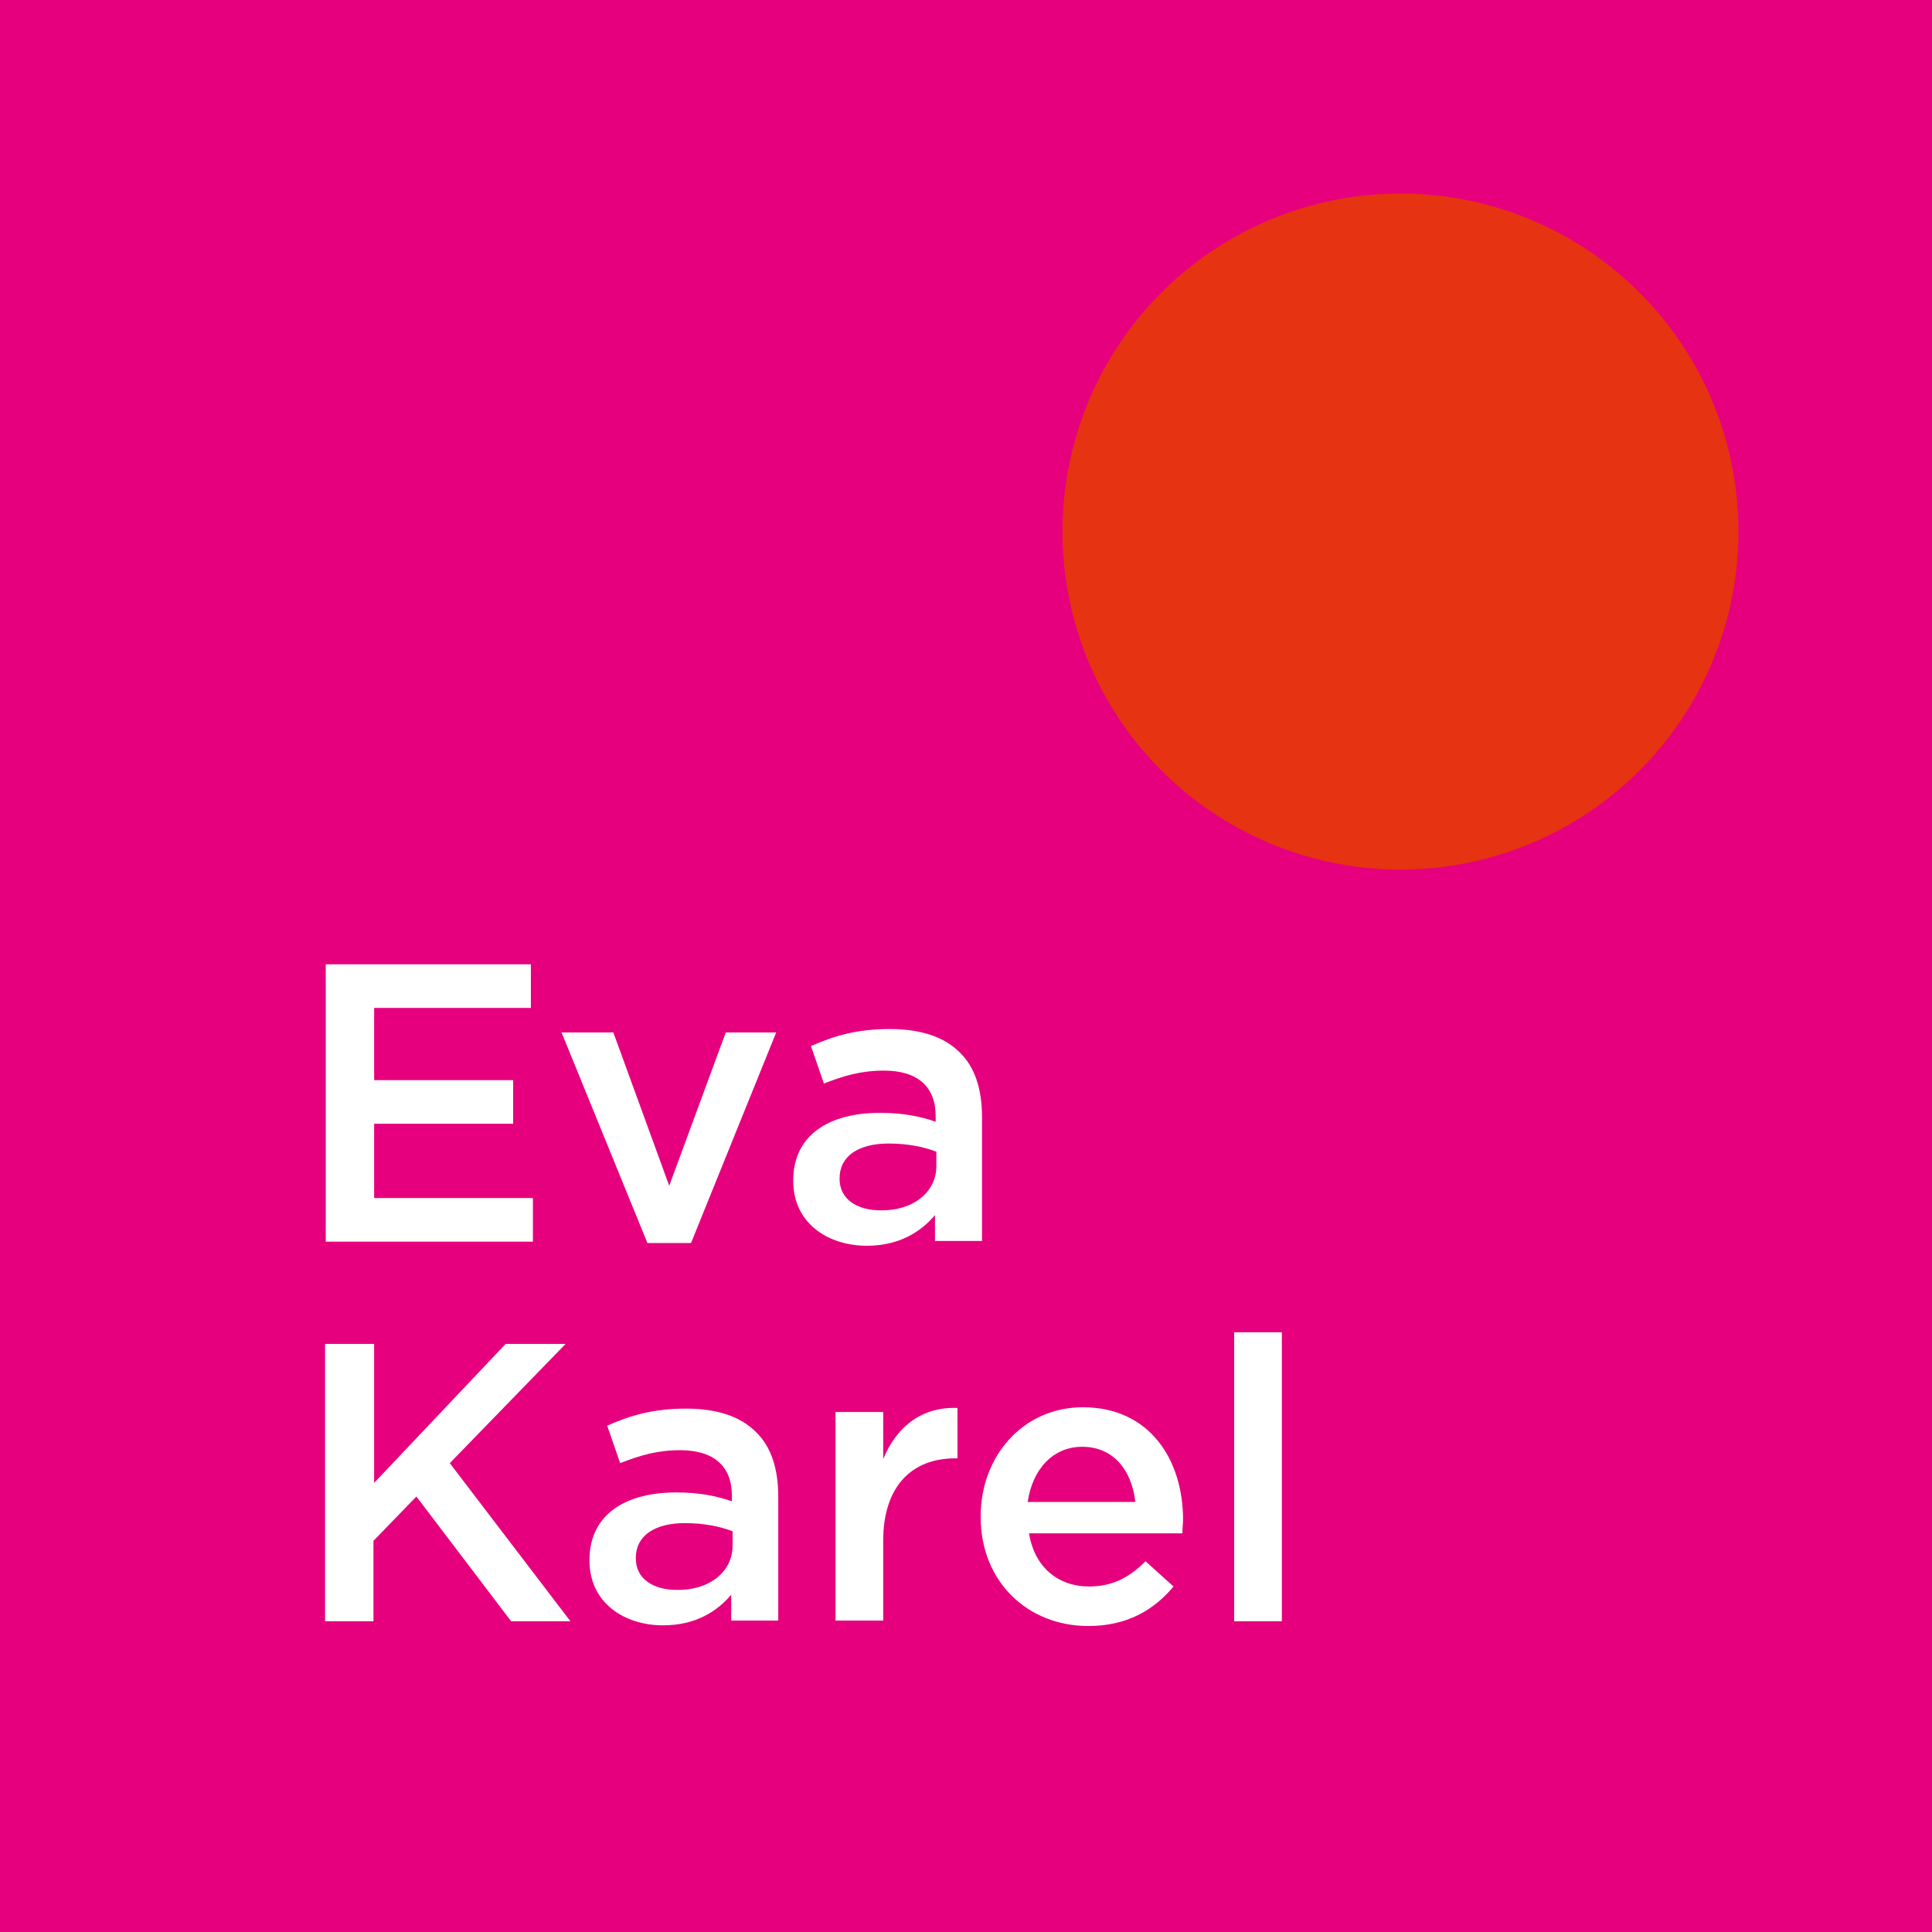 <?xml version="1.0" encoding="utf-8"?>
<!-- Generator: Adobe Illustrator 27.5.0, SVG Export Plug-In . SVG Version: 6.00 Build 0)  -->
<svg version="1.1" id="Ebene_1" xmlns="http://www.w3.org/2000/svg" xmlns:xlink="http://www.w3.org/1999/xlink" x="0px" y="0px"
	 viewBox="0 0 283.5 283.5" style="enable-background:new 0 0 283.5 283.5;" xml:space="preserve">
<style type="text/css">
	.st0{fill:#E6007E;}
	.st1{fill:#E63312;}
	.st2{fill:#FFFFFF;}
</style>
<rect class="st0" width="283.5" height="283.5"/>
<circle class="st1" cx="205.5" cy="78" r="49.6"/>
<g>
	<path class="st2" d="M47.8,141.5h30.1v6.4h-23v10.6h20.4v6.4H54.9v10.9h23.3v6.4H47.8V141.5z"/>
	<path class="st2" d="M82.4,151.5h7.6l8.2,22.5l8.3-22.5h7.4l-12.5,30.9H95L82.4,151.5z"/>
	<path class="st2" d="M116.4,173.3v-0.1c0-6.6,5.2-9.9,12.7-9.9c3.4,0,5.9,0.5,8.2,1.3v-0.8c0-4.4-2.7-6.7-7.6-6.7
		c-3.4,0-6,0.8-8.8,1.9l-1.9-5.5c3.4-1.5,6.7-2.5,11.6-2.5c4.6,0,8,1.2,10.2,3.4c2.3,2.2,3.3,5.5,3.3,9.5v18.2h-6.9v-3.8
		c-2.1,2.5-5.3,4.5-10,4.5C121.5,182.8,116.4,179.5,116.4,173.3z M137.4,171.1V169c-1.8-0.7-4.2-1.2-7-1.2c-4.5,0-7.2,1.9-7.2,5.1
		v0.1c0,3,2.6,4.6,6,4.6C133.9,177.7,137.4,175,137.4,171.1z"/>
	<path class="st2" d="M47.8,197.2h7.1v20.4l19.3-20.4h8.8l-17,17.5l17.7,23.2h-8.7l-13.9-18.3l-6.3,6.5v11.8h-7.1V197.2z"/>
	<path class="st2" d="M86.5,229v-0.1c0-6.6,5.2-9.9,12.7-9.9c3.4,0,5.9,0.5,8.2,1.3v-0.8c0-4.4-2.7-6.7-7.6-6.7
		c-3.4,0-6,0.8-8.8,1.9l-1.9-5.5c3.4-1.5,6.7-2.5,11.6-2.5c4.6,0,8,1.2,10.2,3.4c2.3,2.2,3.3,5.5,3.3,9.5v18.2h-6.9V234
		c-2.1,2.5-5.3,4.5-10,4.5C91.6,238.5,86.5,235.2,86.5,229z M107.5,226.8v-2.1c-1.8-0.7-4.2-1.2-7-1.2c-4.5,0-7.2,1.9-7.2,5.1v0.1
		c0,3,2.6,4.6,6,4.6C104,233.4,107.5,230.7,107.5,226.8z"/>
	<path class="st2" d="M122.6,207.2h7v6.9c1.9-4.6,5.5-7.7,10.9-7.5v7.4h-0.4c-6.2,0-10.5,4-10.5,12.1v11.7h-7V207.2z"/>
	<path class="st2" d="M143.9,222.6v-0.1c0-8.8,6.2-16,15-16c9.8,0,14.7,7.7,14.7,16.5c0,0.6-0.1,1.3-0.1,2h-22.5
		c0.8,5,4.3,7.8,8.8,7.8c3.4,0,5.9-1.3,8.3-3.7l4.1,3.7c-2.9,3.5-6.9,5.8-12.5,5.8C150.8,238.6,143.9,232.1,143.9,222.6z
		 M166.6,220.4c-0.5-4.5-3.1-8.1-7.8-8.1c-4.3,0-7.3,3.3-8,8.1H166.6z"/>
	<path class="st2" d="M181.1,195.5h7v42.4h-7V195.5z"/>
</g>
</svg>
